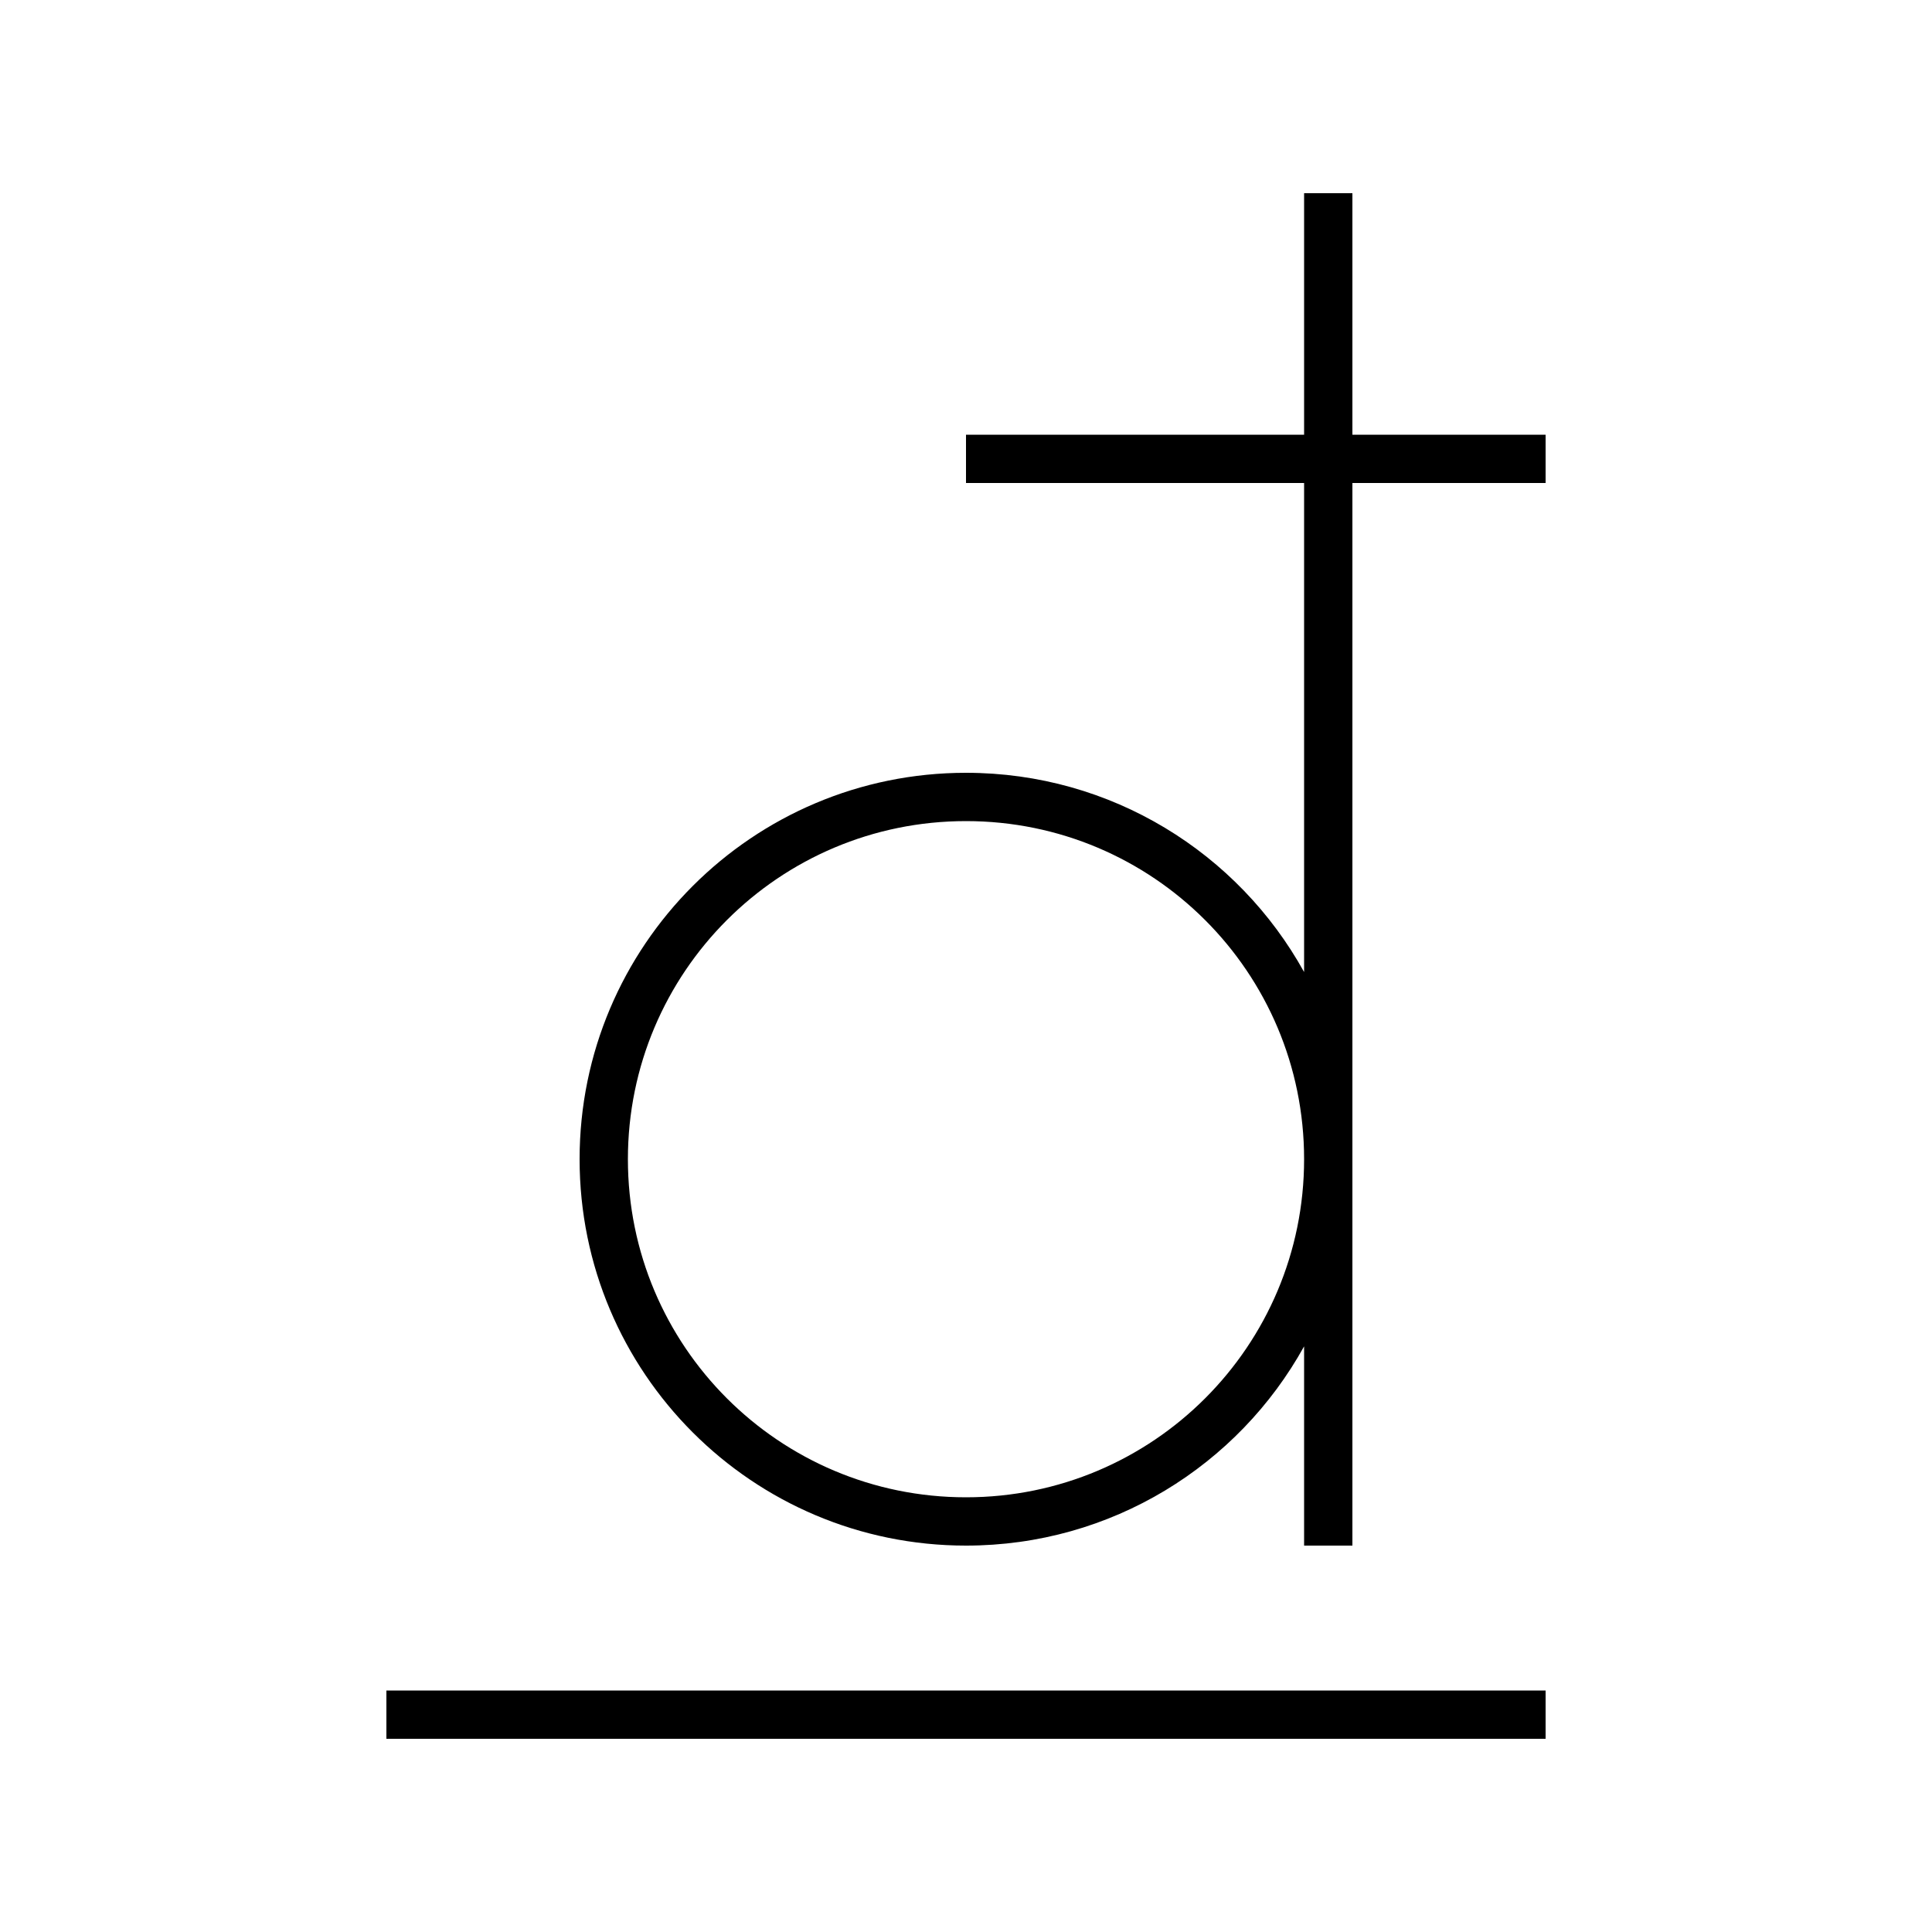 <svg xmlns="http://www.w3.org/2000/svg" viewBox="0 0 640 640"><!--! Font Awesome Pro 7.1.0 by @fontawesome - https://fontawesome.com License - https://fontawesome.com/license (Commercial License) Copyright 2025 Fonticons, Inc. --><path opacity=".4" fill="currentColor" d=""/><path fill="currentColor" d="M448 64L432 64L432 144L320 144L320 160L432 160L432 322C410.2 282.6 368.2 256 320 256C249.3 256 192 313.3 192 384C192 454.7 249.3 512 320 512C368.2 512 410.2 485.4 432 446L432 512L448 512L448 160L512 160L512 144L448 144L448 64zM208 384C208 322.1 258.1 272 320 272C381.9 272 432 322.1 432 384C432 445.9 381.9 496 320 496C258.1 496 208 445.9 208 384zM512 576L512 560L128 560L128 576L512 576z"/></svg>